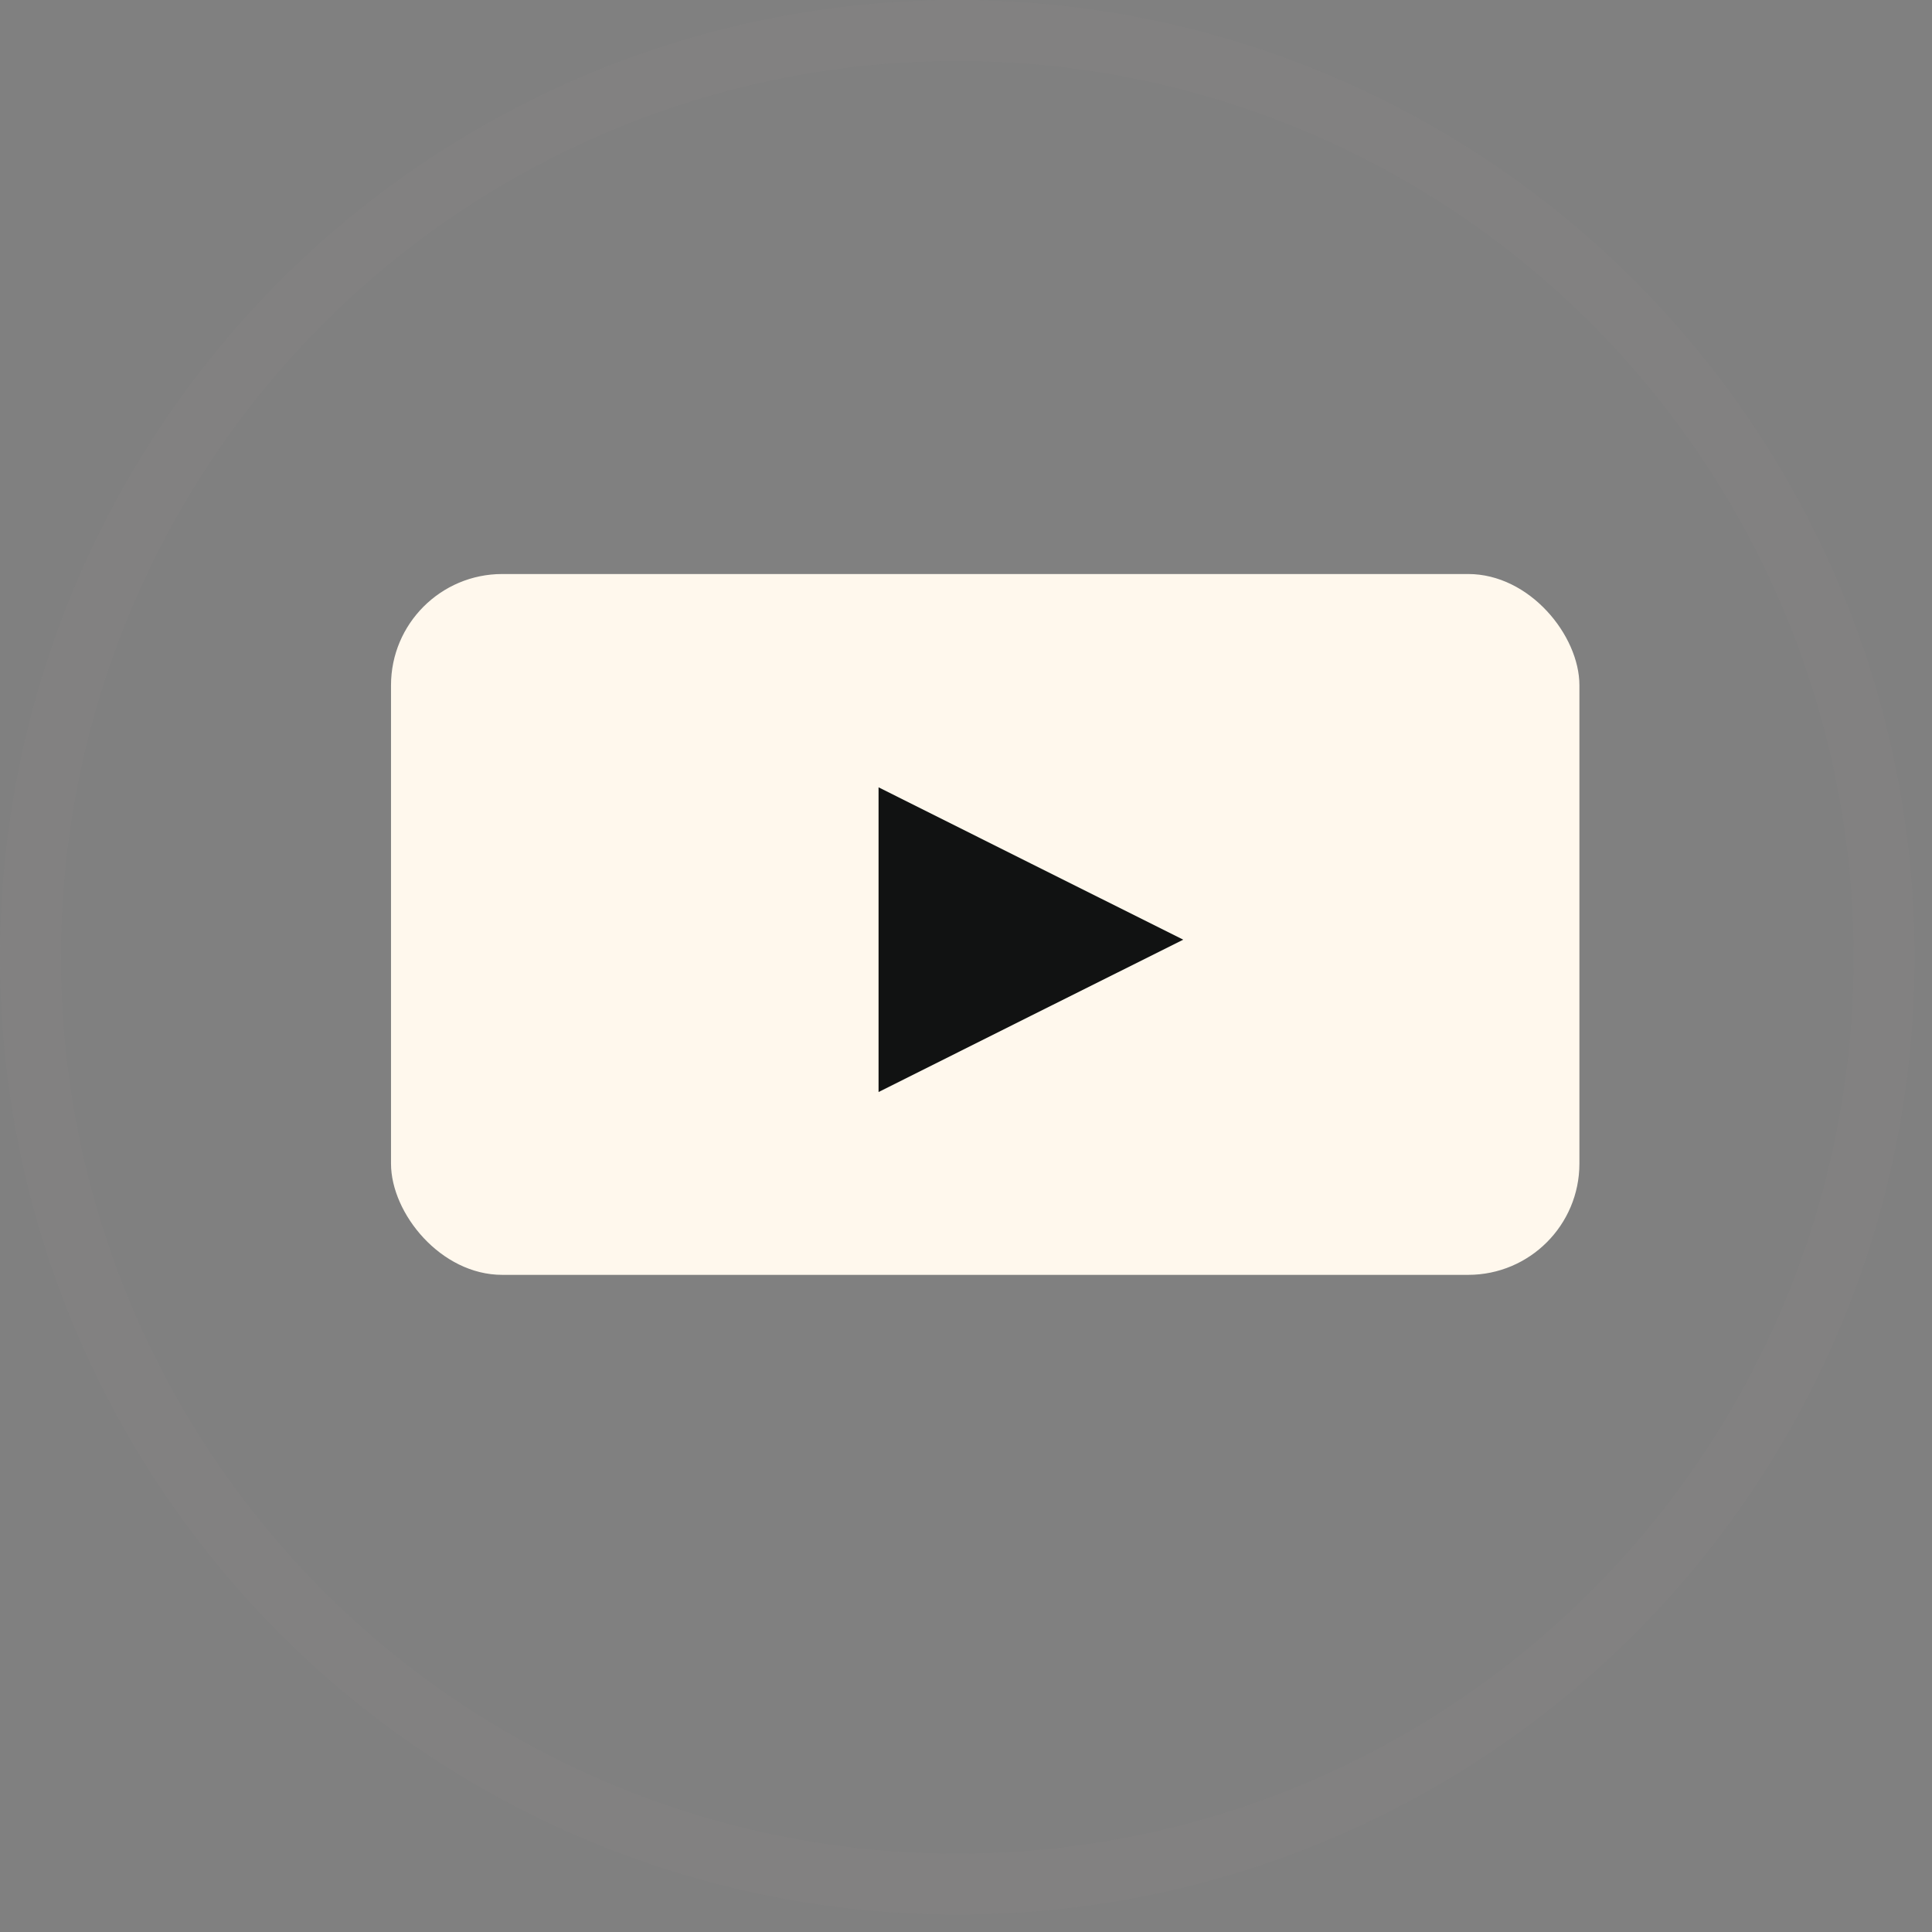 <?xml version="1.0" encoding="UTF-8"?> <svg xmlns="http://www.w3.org/2000/svg" width="80" height="80" viewBox="0 0 80 80" fill="none"><rect x="0" y="0" width="80" height="80" fill="#808080" stroke="none"/><circle cx="39.64" cy="39.64" r="38.378" stroke="#FFF8ED" stroke-opacity="0.02" stroke-width="2.524"></circle><rect x="16.191" y="23.769" width="49.209" height="29.02" rx="4.606" fill="#FFF8ED"></rect><path d="M48.996 38.91L42.683 42.064L36.379 45.219V38.91V32.601L42.683 35.755L48.996 38.91Z" fill="#111212"></path></svg> 